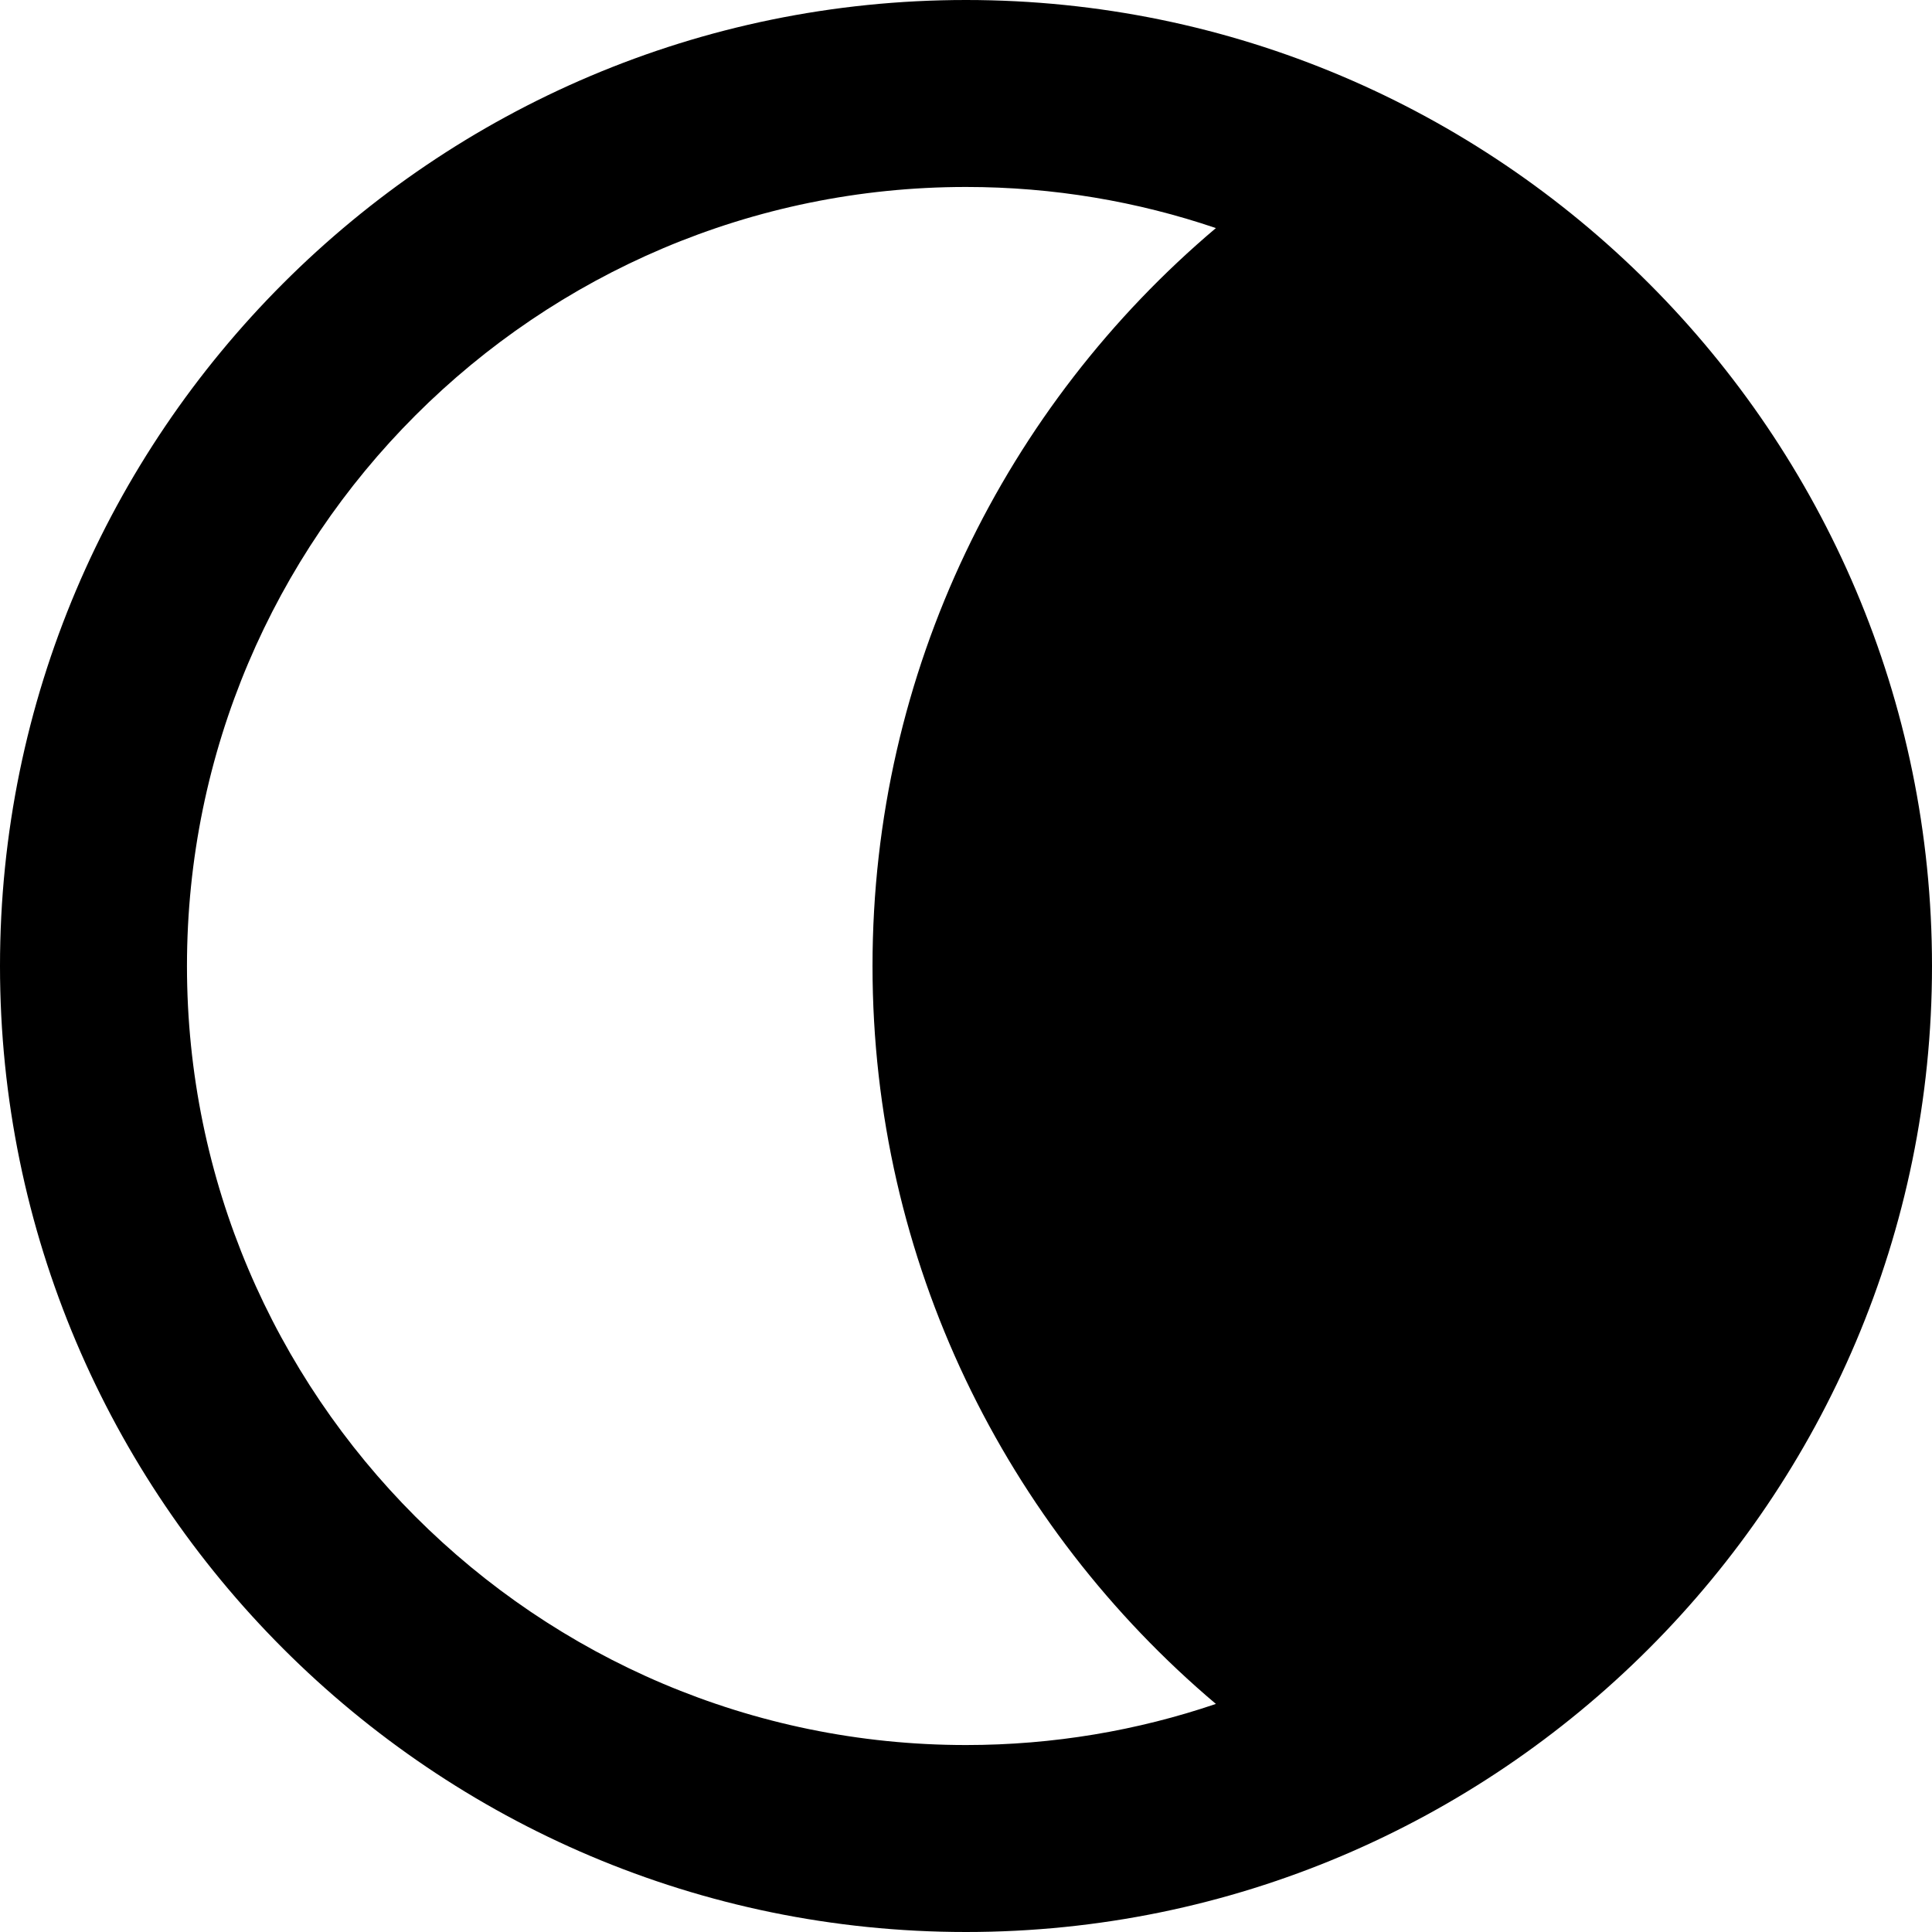 <svg fill="#000000" version="1.1" id="Layer_1" xmlns="http://www.w3.org/2000/svg" xmlns:xlink="http://www.w3.org/1999/xlink" viewBox="0 0 512 512" xml:space="preserve">
                <g id="SVGRepo_bgCarrier" stroke-width="0"></g>
                <g id="SVGRepo_tracerCarrier" stroke-linecap="round" stroke-linejoin="round"></g>
                <g id="SVGRepo_iconCarrier">
                    <g>
                        <g>
                            <path d="M256,0C114.842,0,0,114.84,0,256s114.842,256,256,256s256-114.84,256-256S397.158,0,256,0z M322.225,451.558 c-20.797,7.062-43.071,10.894-66.225,10.894c-113.837,0-206.452-92.614-206.452-206.452S142.163,49.548,256,49.548 c23.154,0,45.429,3.832,66.226,10.894C266.612,107.439,231.226,177.657,231.226,256S266.612,404.561,322.225,451.558z"></path>
                        </g>
                    </g>
                </g>
            </svg>
